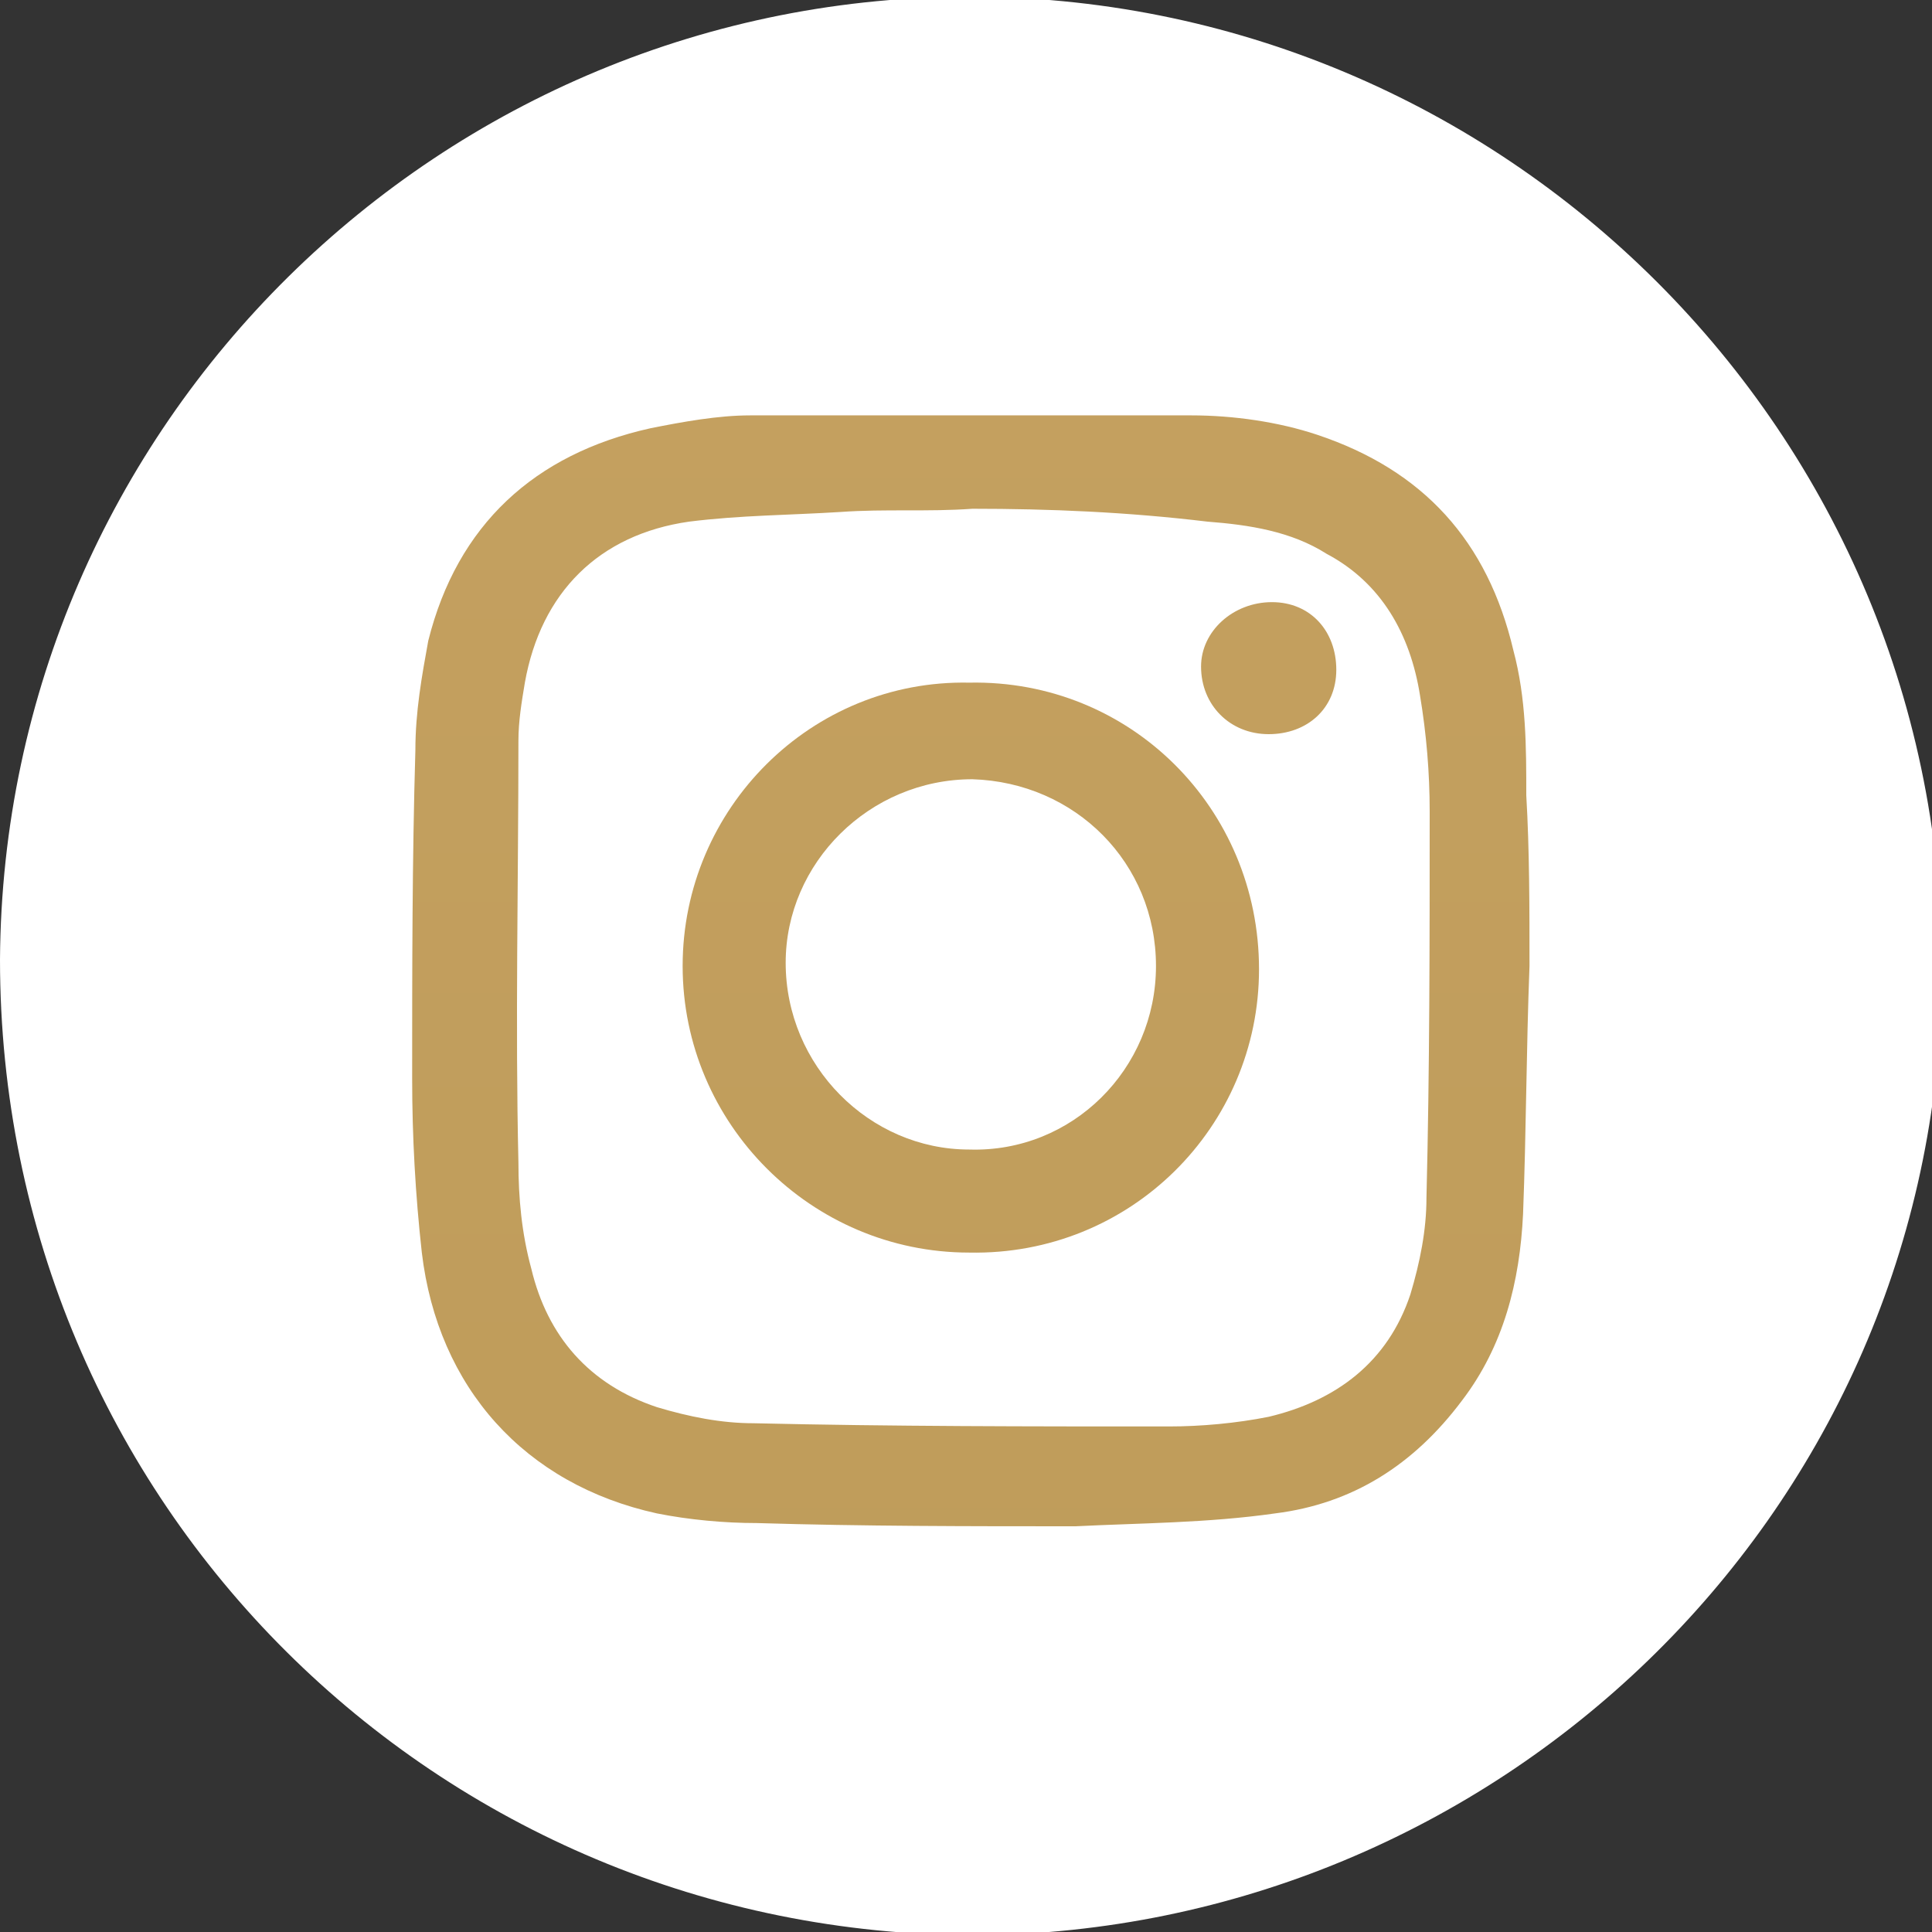 <?xml version="1.0" encoding="utf-8"?>
<!-- Generator: Adobe Illustrator 23.0.1, SVG Export Plug-In . SVG Version: 6.00 Build 0)  -->
<svg version="1.1" id="レイヤー_1" xmlns="http://www.w3.org/2000/svg" xmlns:xlink="http://www.w3.org/1999/xlink" x="0px"
	 y="0px" width="60px" height="60px" viewBox="0 0 60 60" style="enable-background:new 0 0 60 60;" xml:space="preserve">
<rect x="0" y="0" width="60" height="60" fill="#333333" stroke="none"/>
<style type="text/css">
	.st0{fill:#FFFFFF;}
	.st1{fill:url(#SVGID_1_);}
	.st2{fill:url(#SVGID_2_);}
	.st3{fill:url(#SVGID_3_);}
</style>
<g>
	<path class="st0" d="M0,29.8c0.1-16.6,13.7-30,30.3-29.9C47,0,60.7,13.8,60.3,30.8c-0.4,16.4-13.9,29.2-30,29.3
		C13.6,60.1,0,46.7,0,29.8z"/>
	<linearGradient id="SVGID_1_" gradientUnits="userSpaceOnUse" x1="30.186" y1="146.654" x2="30.186" y2="-100.947">
		<stop  offset="0" style="stop-color:#B3934D"/>
		<stop  offset="1" style="stop-color:#D2AB6F"/>
	</linearGradient>
	<path class="st1" d="M47.5,30c-0.1,2.6-0.1,5.1-0.2,7.7c-0.1,2.1-0.6,4.1-1.9,5.8c-1.5,2-3.4,3.2-5.8,3.5c-2.1,0.3-4.2,0.3-6.2,0.4
		c-3.3,0-6.6,0-9.9-0.1c-1,0-2.1-0.1-3.1-0.3c-4.1-0.9-6.8-3.9-7.3-8.1c-0.2-1.8-0.3-3.6-0.3-5.4c0-3.4,0-6.8,0.1-10.2
		c0-1.2,0.2-2.3,0.4-3.4c0.9-3.6,3.3-5.8,6.9-6.6c1-0.2,2.1-0.4,3.1-0.4c4.6,0,9.1,0,13.7,0c1.3,0,2.7,0.2,3.9,0.6
		c3.3,1.1,5.3,3.3,6.1,6.7c0.4,1.5,0.4,3,0.4,4.5C47.5,26.4,47.5,28.2,47.5,30C47.5,30,47.5,30,47.5,30z M30.2,15.8
		C30.2,15.8,30.2,15.8,30.2,15.8c-1.4,0.1-2.7,0-4.1,0.1c-1.6,0.1-3.1,0.1-4.7,0.3c-2.8,0.4-4.6,2.2-5.1,5c-0.1,0.6-0.2,1.2-0.2,1.8
		c0,4.4-0.1,8.8,0,13.1c0,1.1,0.1,2.2,0.4,3.3c0.5,2.1,1.8,3.6,3.9,4.3c1,0.3,2,0.5,3,0.5c4.3,0.1,8.6,0.1,12.9,0.1
		c1,0,2.1-0.1,3.1-0.3c2.1-0.5,3.7-1.7,4.4-3.8c0.3-1,0.5-2,0.5-3c0.1-4,0.1-8,0.1-12c0-1.2-0.1-2.4-0.3-3.6
		c-0.3-1.9-1.2-3.5-2.9-4.4c-1.1-0.7-2.4-0.9-3.7-1C35,15.9,32.6,15.8,30.2,15.8z"/>
	<linearGradient id="SVGID_2_" gradientUnits="userSpaceOnUse" x1="30.163" y1="146.654" x2="30.163" y2="-100.947">
		<stop  offset="0" style="stop-color:#B3934D"/>
		<stop  offset="1" style="stop-color:#D2AB6F"/>
	</linearGradient>
	<path class="st2" d="M39.1,30.1c0,4.9-4,8.9-9,8.8c-4.9,0-8.9-4-8.9-8.9c0-4.9,4-8.9,8.9-8.8C35.1,21.1,39.1,25.1,39.1,30.1z
		 M35.9,30c0-3.2-2.5-5.7-5.7-5.8c-3.2,0-5.8,2.6-5.8,5.7c0,3.2,2.6,5.8,5.7,5.8C33.3,35.8,35.9,33.2,35.9,30z"/>
	<linearGradient id="SVGID_3_" gradientUnits="userSpaceOnUse" x1="39.401" y1="146.654" x2="39.401" y2="-100.947">
		<stop  offset="0" style="stop-color:#B3934D"/>
		<stop  offset="1" style="stop-color:#D2AB6F"/>
	</linearGradient>
	<path class="st3" d="M39.5,18.7c1.2,0,2,0.9,2,2.1c0,1.2-0.9,2-2.1,2c-1.2,0-2.1-0.9-2.1-2.1C37.3,19.6,38.3,18.7,39.5,18.7z"/>
</g>
</svg>
